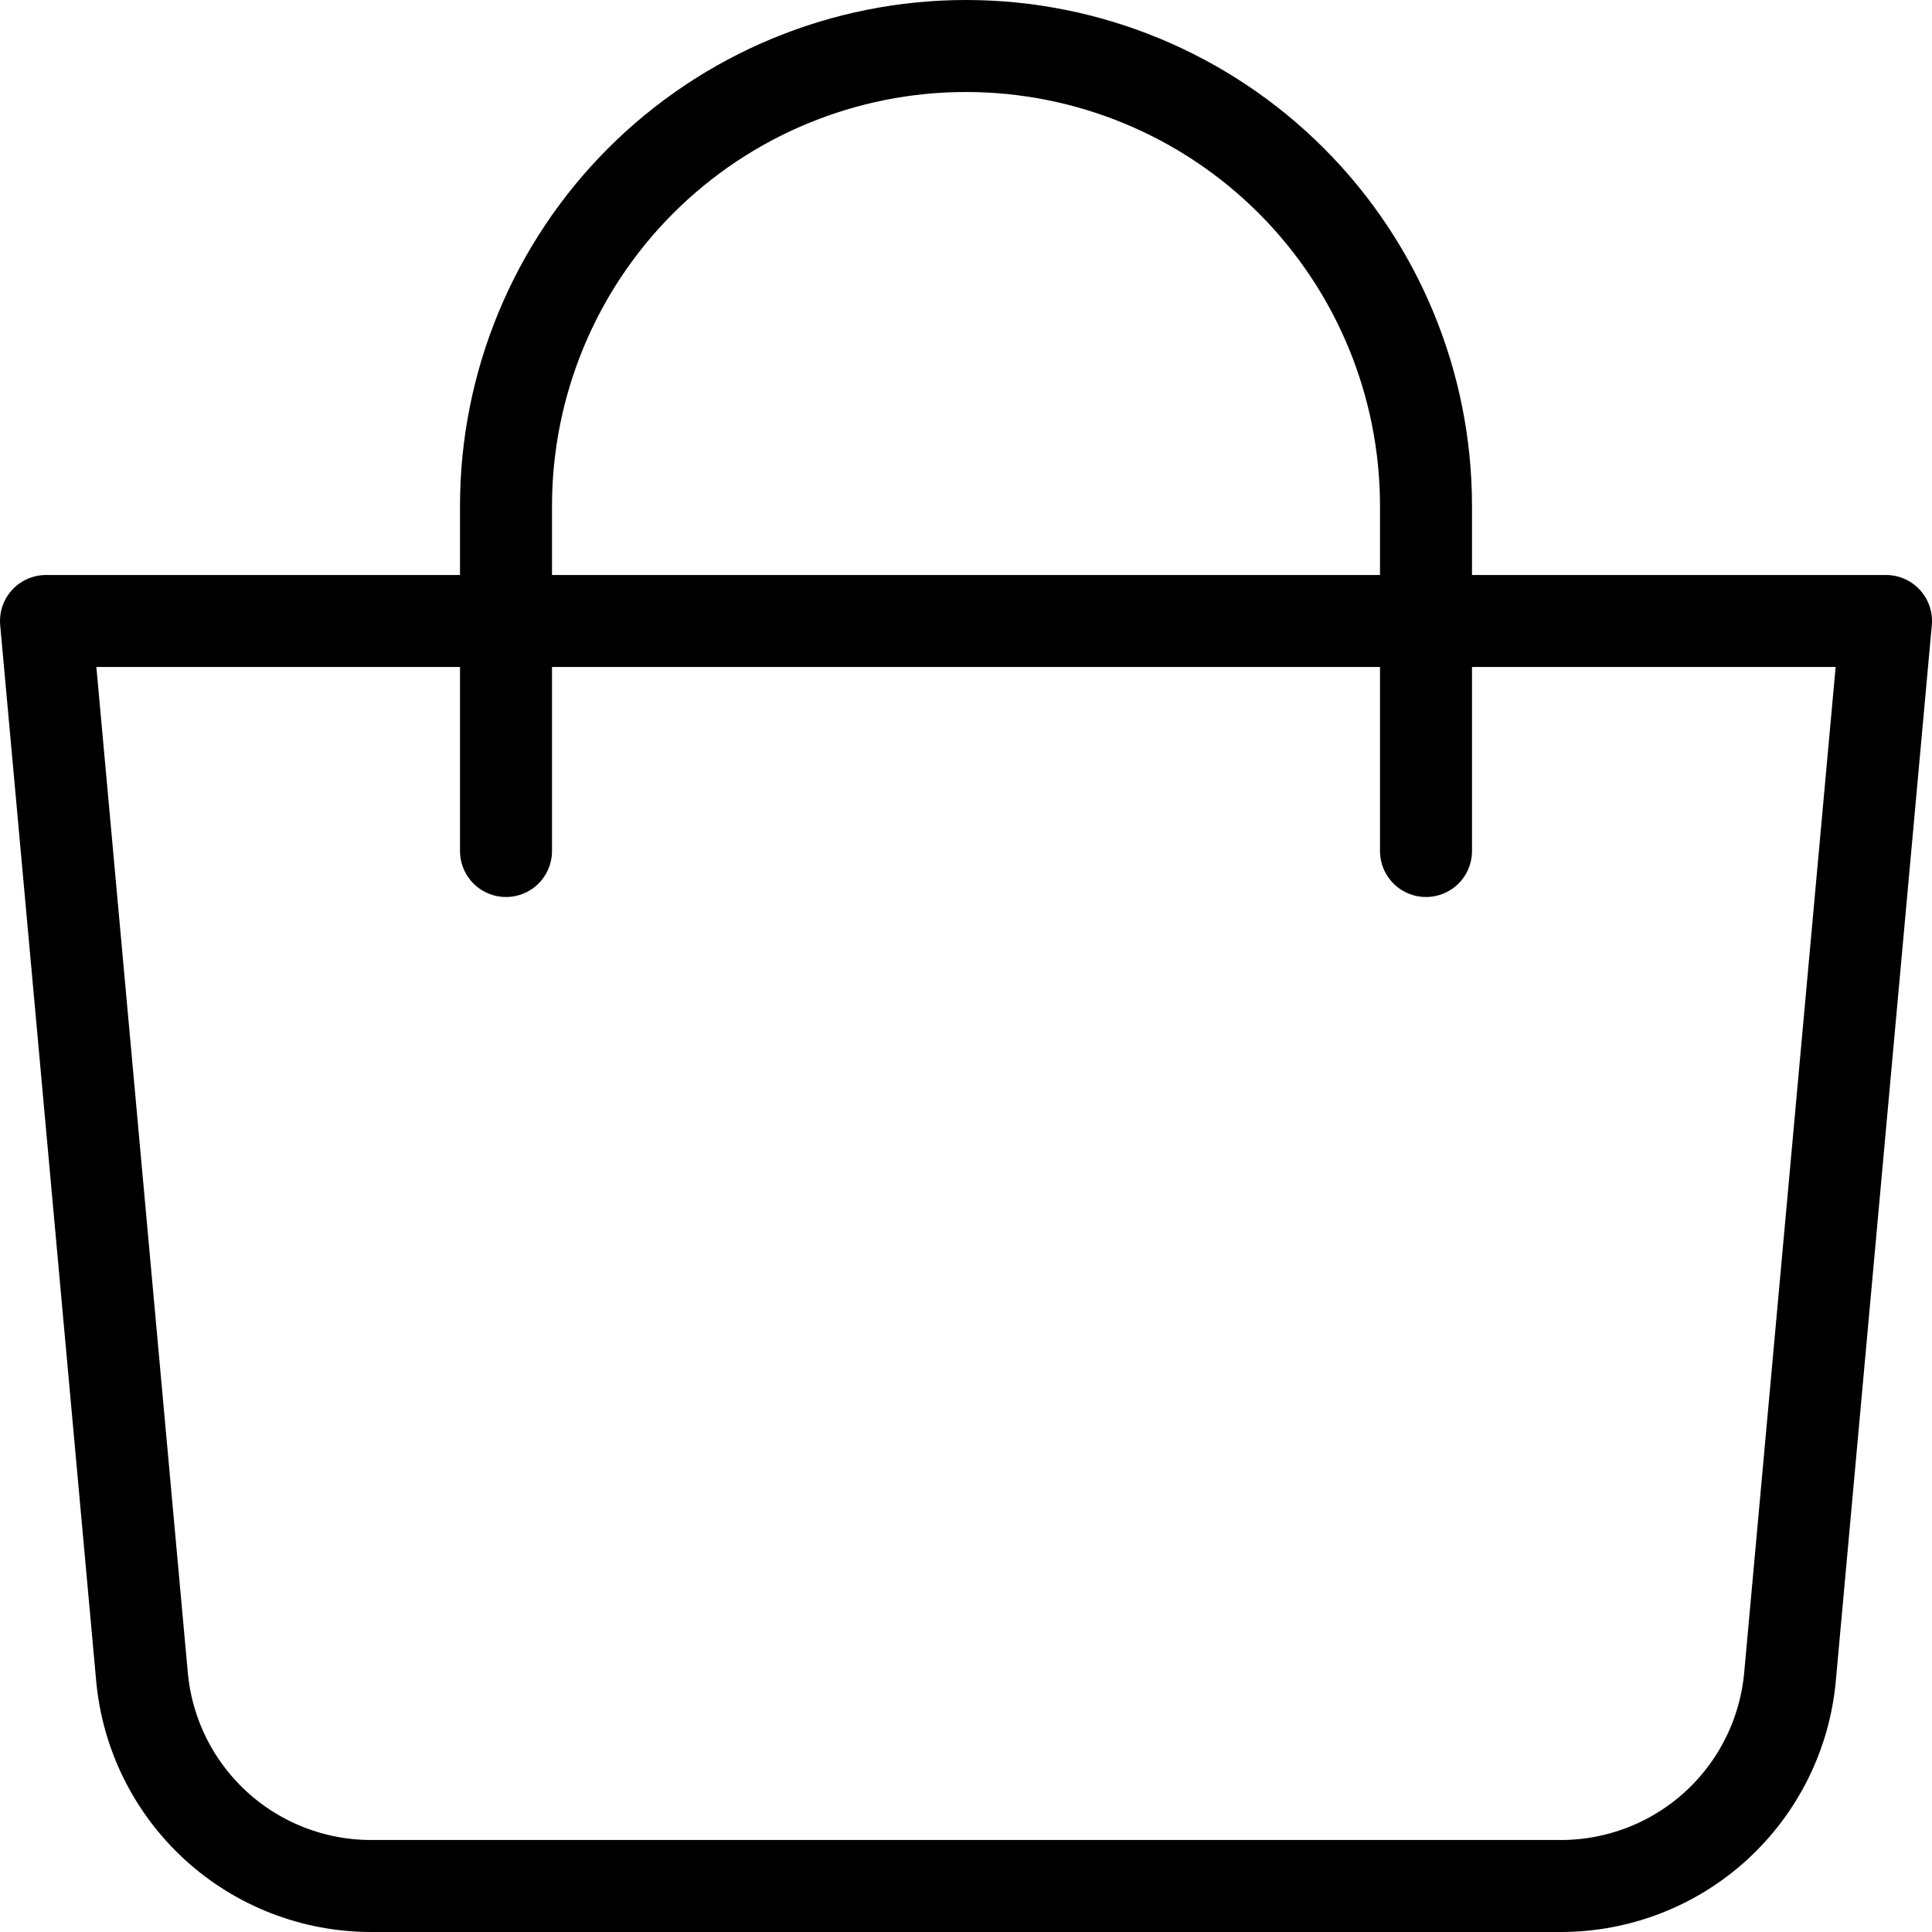 <?xml version="1.0" encoding="UTF-8"?> <svg xmlns="http://www.w3.org/2000/svg" width="42" height="42" viewBox="0 0 42 42" fill="none"><path d="M1 13.5H41L38.913 36.453C38.8 37.695 38.226 38.85 37.306 39.691C36.385 40.533 35.182 40.999 33.935 41H8.065C6.818 40.999 5.615 40.533 4.694 39.691C3.774 38.85 3.2 37.695 3.087 36.453L1 13.5Z" stroke="black" stroke-width="2" stroke-linejoin="round"></path><path d="M11 18.5V11C11 8.348 12.054 5.804 13.929 3.929C15.804 2.054 18.348 1 21 1C23.652 1 26.196 2.054 28.071 3.929C29.946 5.804 31 8.348 31 11V18.5" stroke="black" stroke-width="2" stroke-linecap="round"></path></svg> 